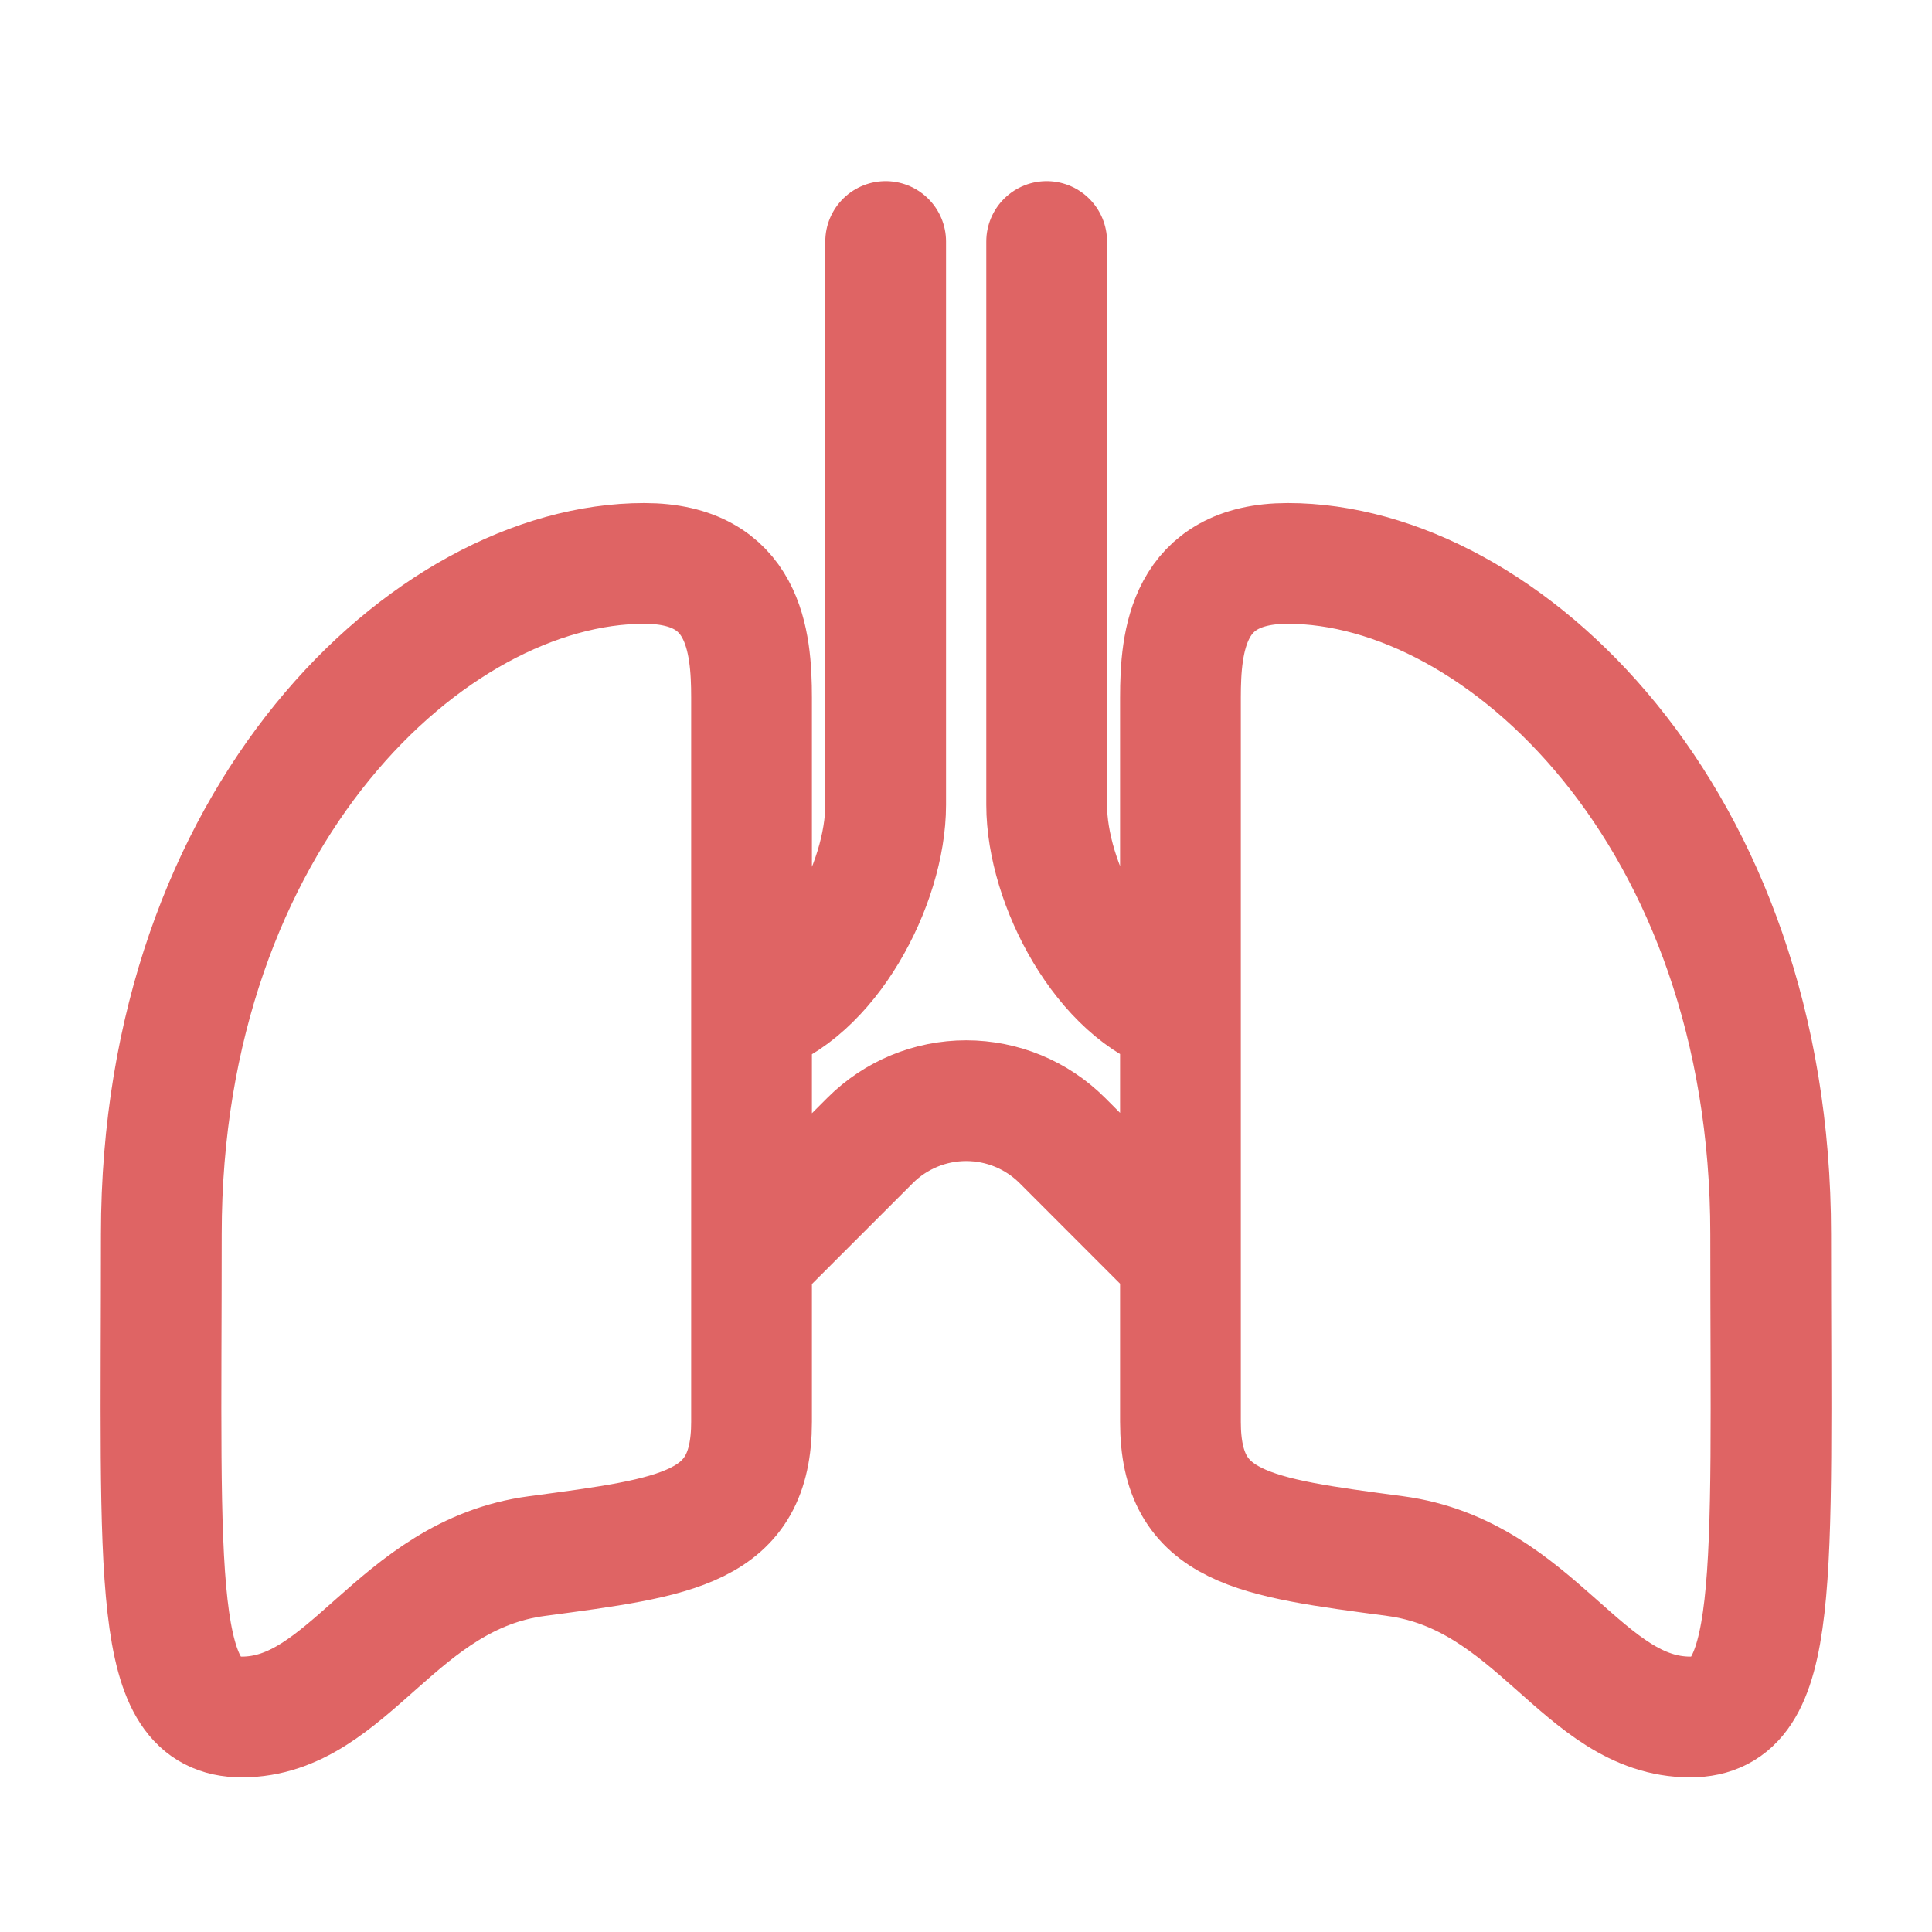 <svg width="24" height="24" viewBox="0 0 24 24" fill="none" xmlns="http://www.w3.org/2000/svg">
<path d="M14.663 12.615C13.723 12.341 13.002 10.983 13.002 9.998V3M9.336 12.617C10.278 12.346 11.002 10.984 11.002 9.998V3M14.664 15.636L13.195 14.166C12.878 13.85 12.45 13.673 12.002 13.673C11.555 13.673 11.127 13.85 10.81 14.166L9.336 15.64M8.003 6.999C5.337 6.999 2.004 10.139 2.004 15.331C2.004 19.663 1.876 21.329 3.004 21.329C4.337 21.329 4.92 19.563 6.67 19.33C8.42 19.096 9.336 18.99 9.336 17.663V8.665C9.336 7.963 9.247 6.999 8.003 6.999ZM15.997 6.999C18.663 6.999 21.996 10.139 21.996 15.331C21.996 19.663 22.124 21.329 20.996 21.329C19.663 21.329 19.08 19.563 17.33 19.33C15.58 19.096 14.664 18.99 14.664 17.663V8.665C14.664 7.963 14.752 6.999 15.997 6.999Z" stroke="#DF6464" stroke-width="1.5" stroke-miterlimit="10" stroke-linecap="round" stroke-linejoin="round"/>
</svg>
